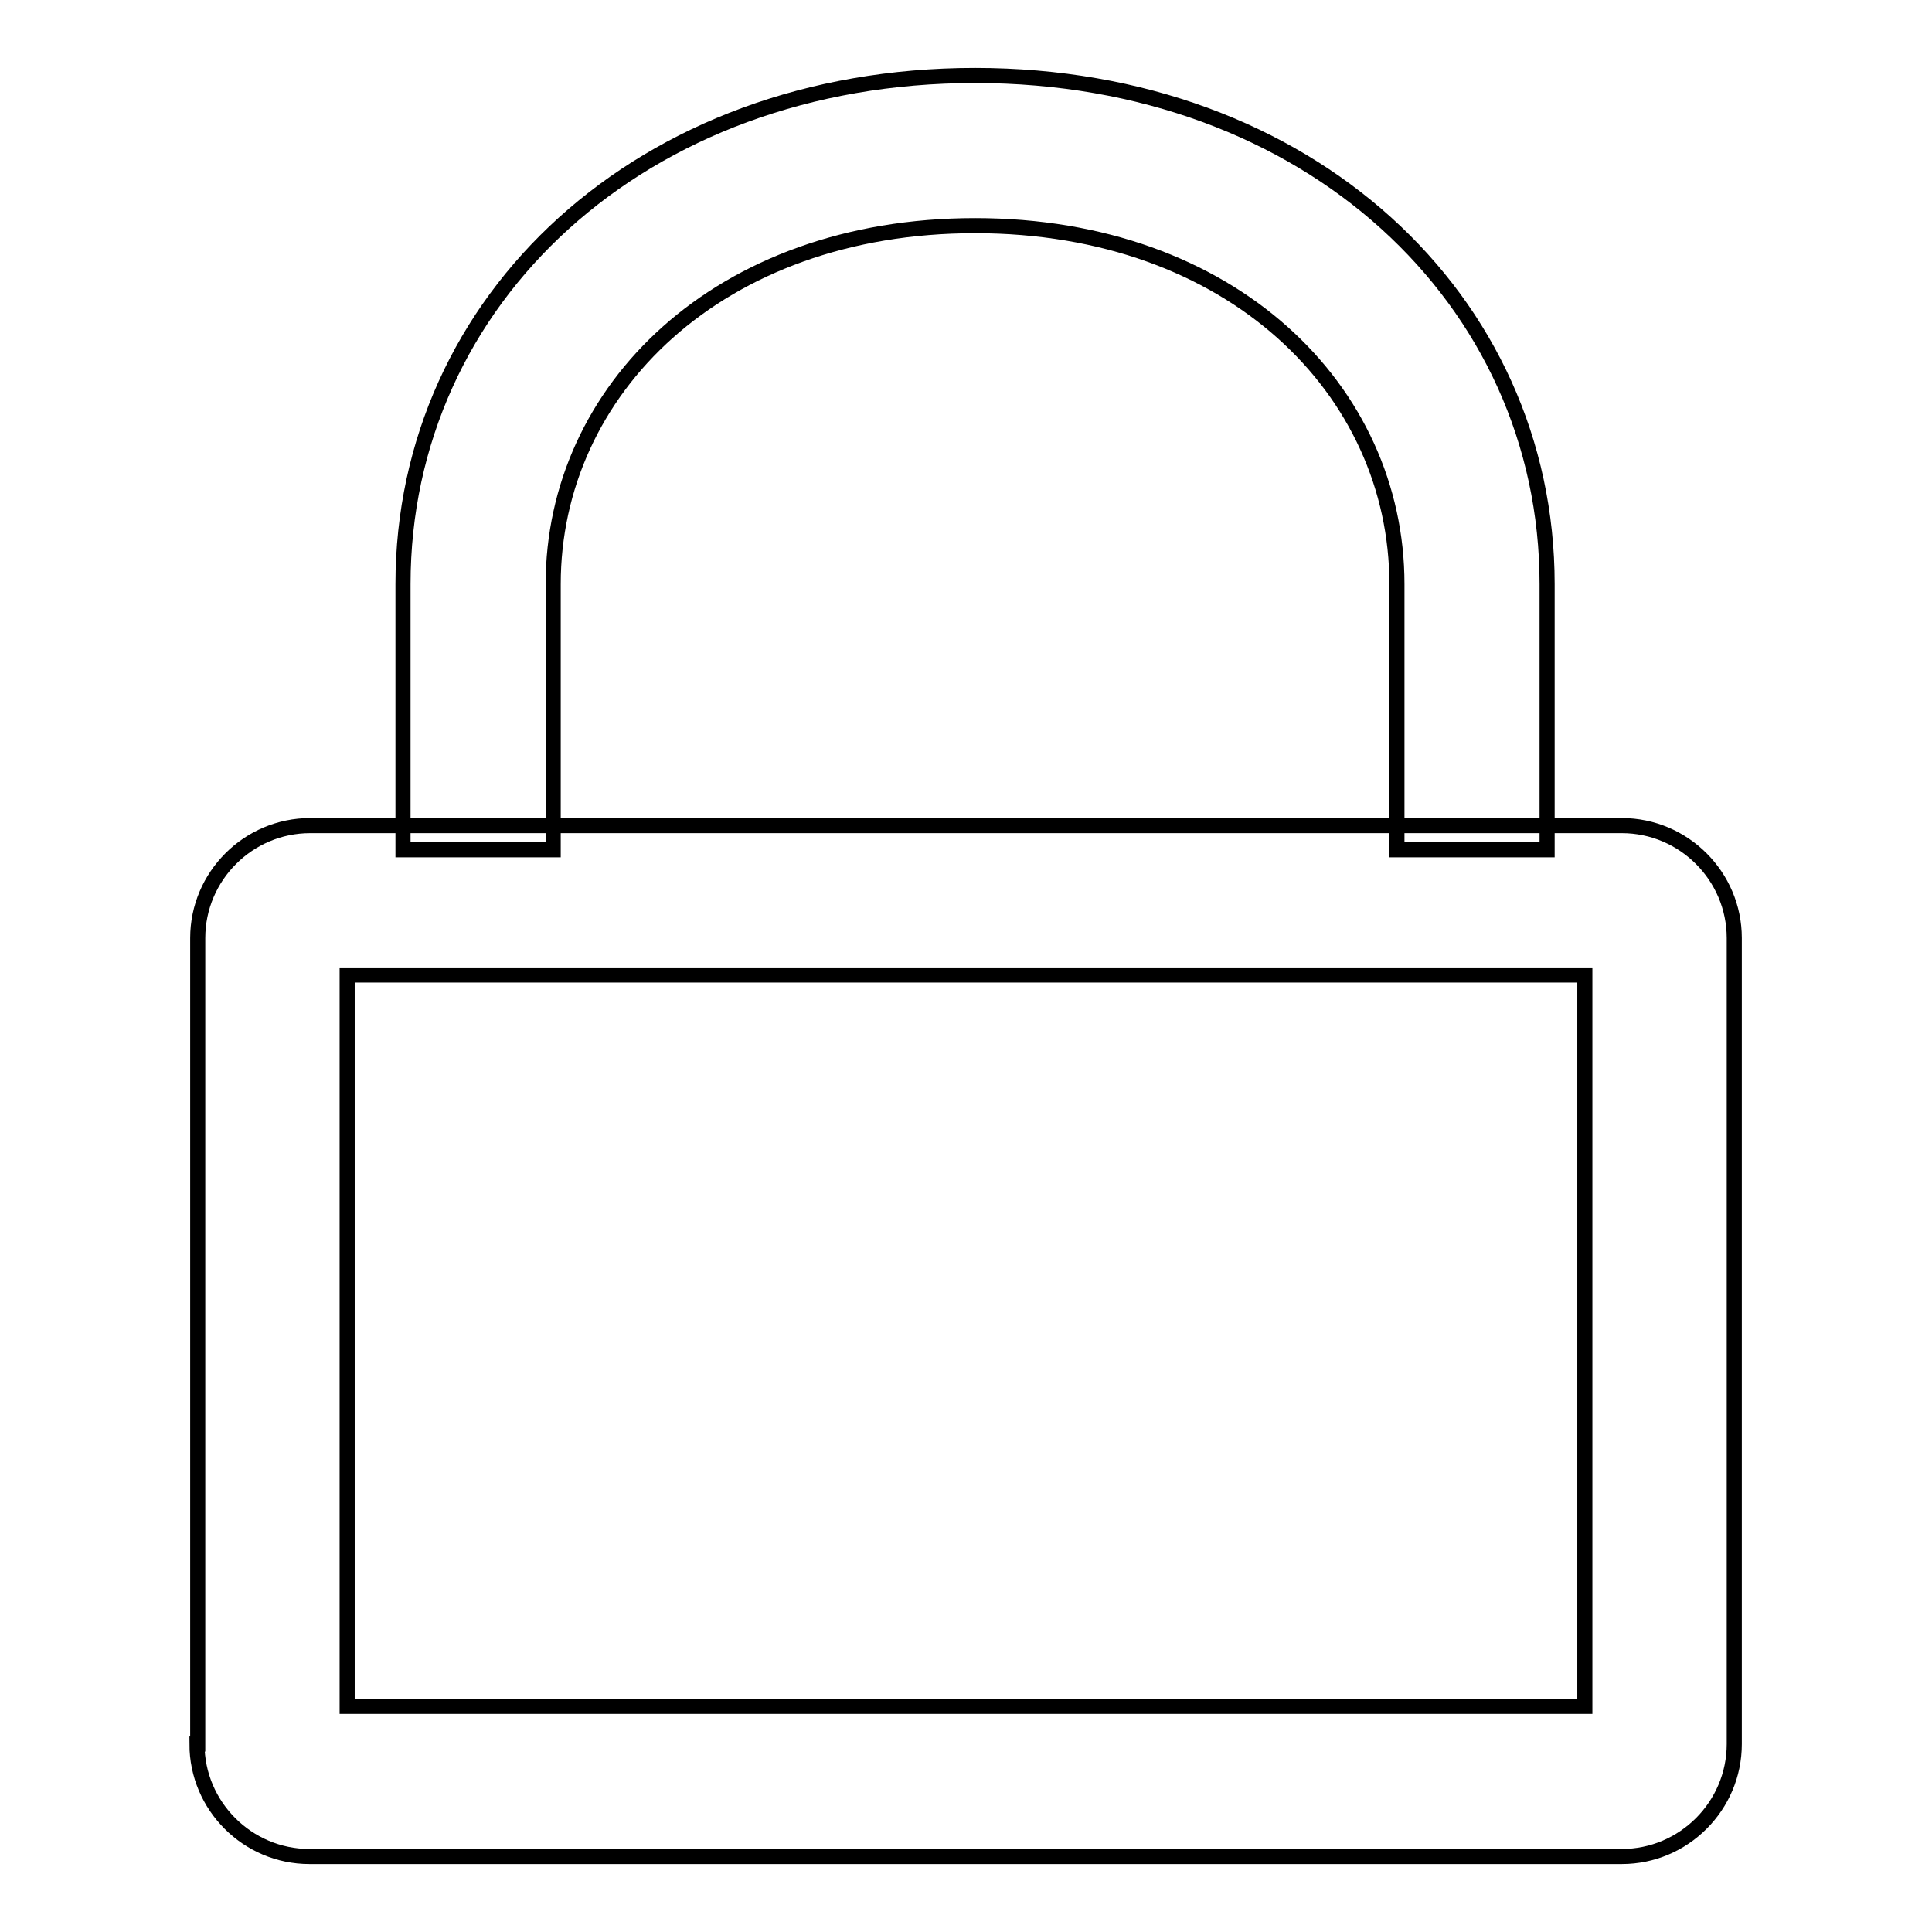 <?xml version="1.0" encoding="utf-8"?>
<!-- Svg Vector Icons : http://www.onlinewebfonts.com/icon -->
<!DOCTYPE svg PUBLIC "-//W3C//DTD SVG 1.1//EN" "http://www.w3.org/Graphics/SVG/1.1/DTD/svg11.dtd">
<svg version="1.1" xmlns="http://www.w3.org/2000/svg" xmlns:xlink="http://www.w3.org/1999/xlink" x="0px" y="0px" viewBox="0 0 256 256" enable-background="new 0 0 256 256" xml:space="preserve">
<g> <path stroke-width="2" fill-opacity="0" stroke="#000000"  d="M26.1,231.1c0,8.2,6.7,14.9,14.9,14.9h173.9c8.2,0,14.9-6.7,14.9-14.9V124.3c0-8.2-6.7-14.9-14.9-14.9H41.1 c-8.2,0-14.9,6.7-14.9,14.9V231.1L26.1,231.1z M46,129.2h164v96.9H46V129.2L46,129.2z M73.3,77.4c0-25.7,21.9-47.5,55.9-47.5 c34,0,55.9,21.8,55.9,47.5v35.2H205V77.4c0-37.7-31.6-67.4-75.8-67.4c-44.2,0-75.8,29.7-75.8,67.4v35.2h19.9V77.4L73.3,77.4z"/></g>
</svg>
